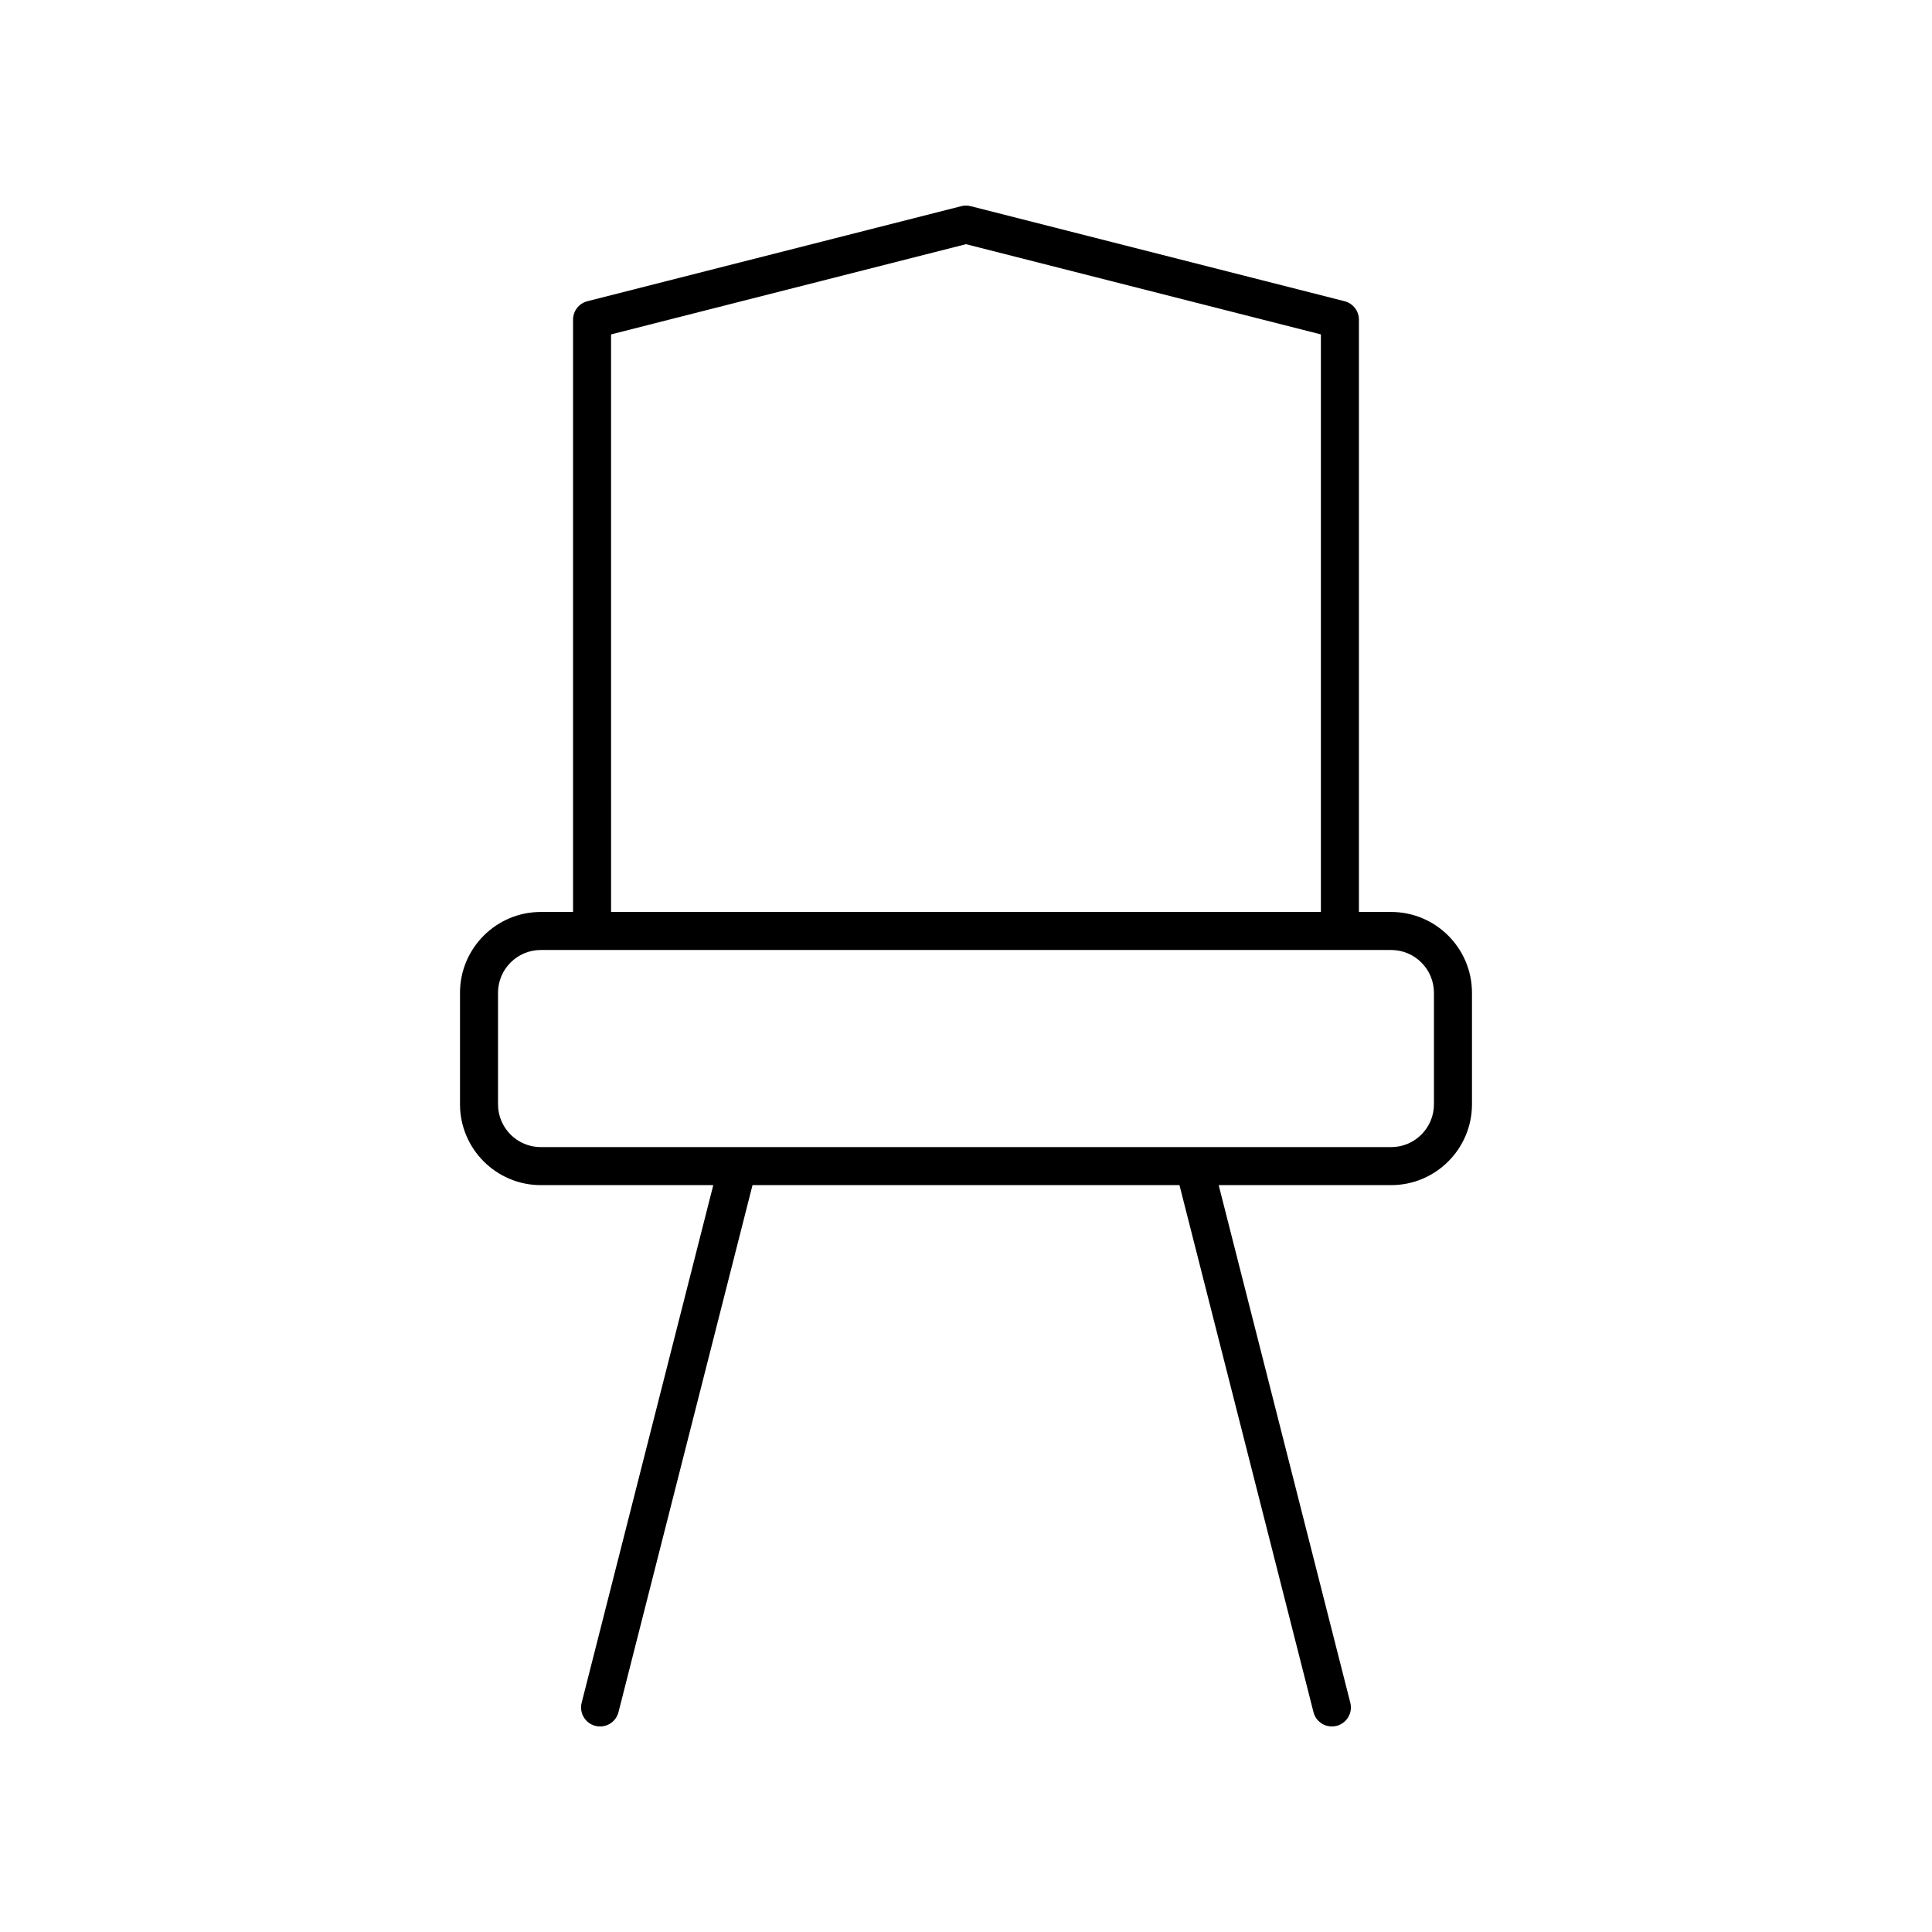 <?xml version="1.0" encoding="UTF-8"?>
<!-- The Best Svg Icon site in the world: iconSvg.co, Visit us! https://iconsvg.co -->
<svg fill="#000000" width="800px" height="800px" version="1.1" viewBox="144 144 512 512" xmlns="http://www.w3.org/2000/svg">
 <path d="m287.32 458.07h45.707l-34.883 137.18c-0.688 2.695 0.945 5.438 3.641 6.125 0.414 0.105 0.832 0.156 1.246 0.156 2.25 0 4.301-1.516 4.875-3.797l35.516-139.66h113.15l35.516 139.66c0.57 2.281 2.625 3.797 4.871 3.797 0.414 0 0.832-0.051 1.246-0.156 2.695-0.688 4.328-3.43 3.641-6.125l-34.883-137.18h45.707c11.809 0 21.418-9.609 21.418-21.418v-29.551c0-11.812-9.609-21.422-21.418-21.422h-8.543v-156.97c0-2.305-1.566-4.316-3.797-4.883l-99.094-25.191c-0.809-0.207-1.672-0.207-2.481 0l-99.094 25.191c-2.234 0.566-3.797 2.578-3.797 4.883v156.97h-8.543c-11.809 0-21.418 9.609-21.418 21.422v29.547c0.004 11.812 9.609 21.422 21.418 21.422zm18.617-225.45 94.059-23.91 94.055 23.91v153.05h-188.11zm-29.957 174.48c0-6.254 5.086-11.344 11.34-11.344h225.35c6.254 0 11.34 5.09 11.34 11.344v29.551c0 6.254-5.086 11.344-11.34 11.344h-225.35c-6.254 0-11.34-5.09-11.34-11.344z"/>
</svg>